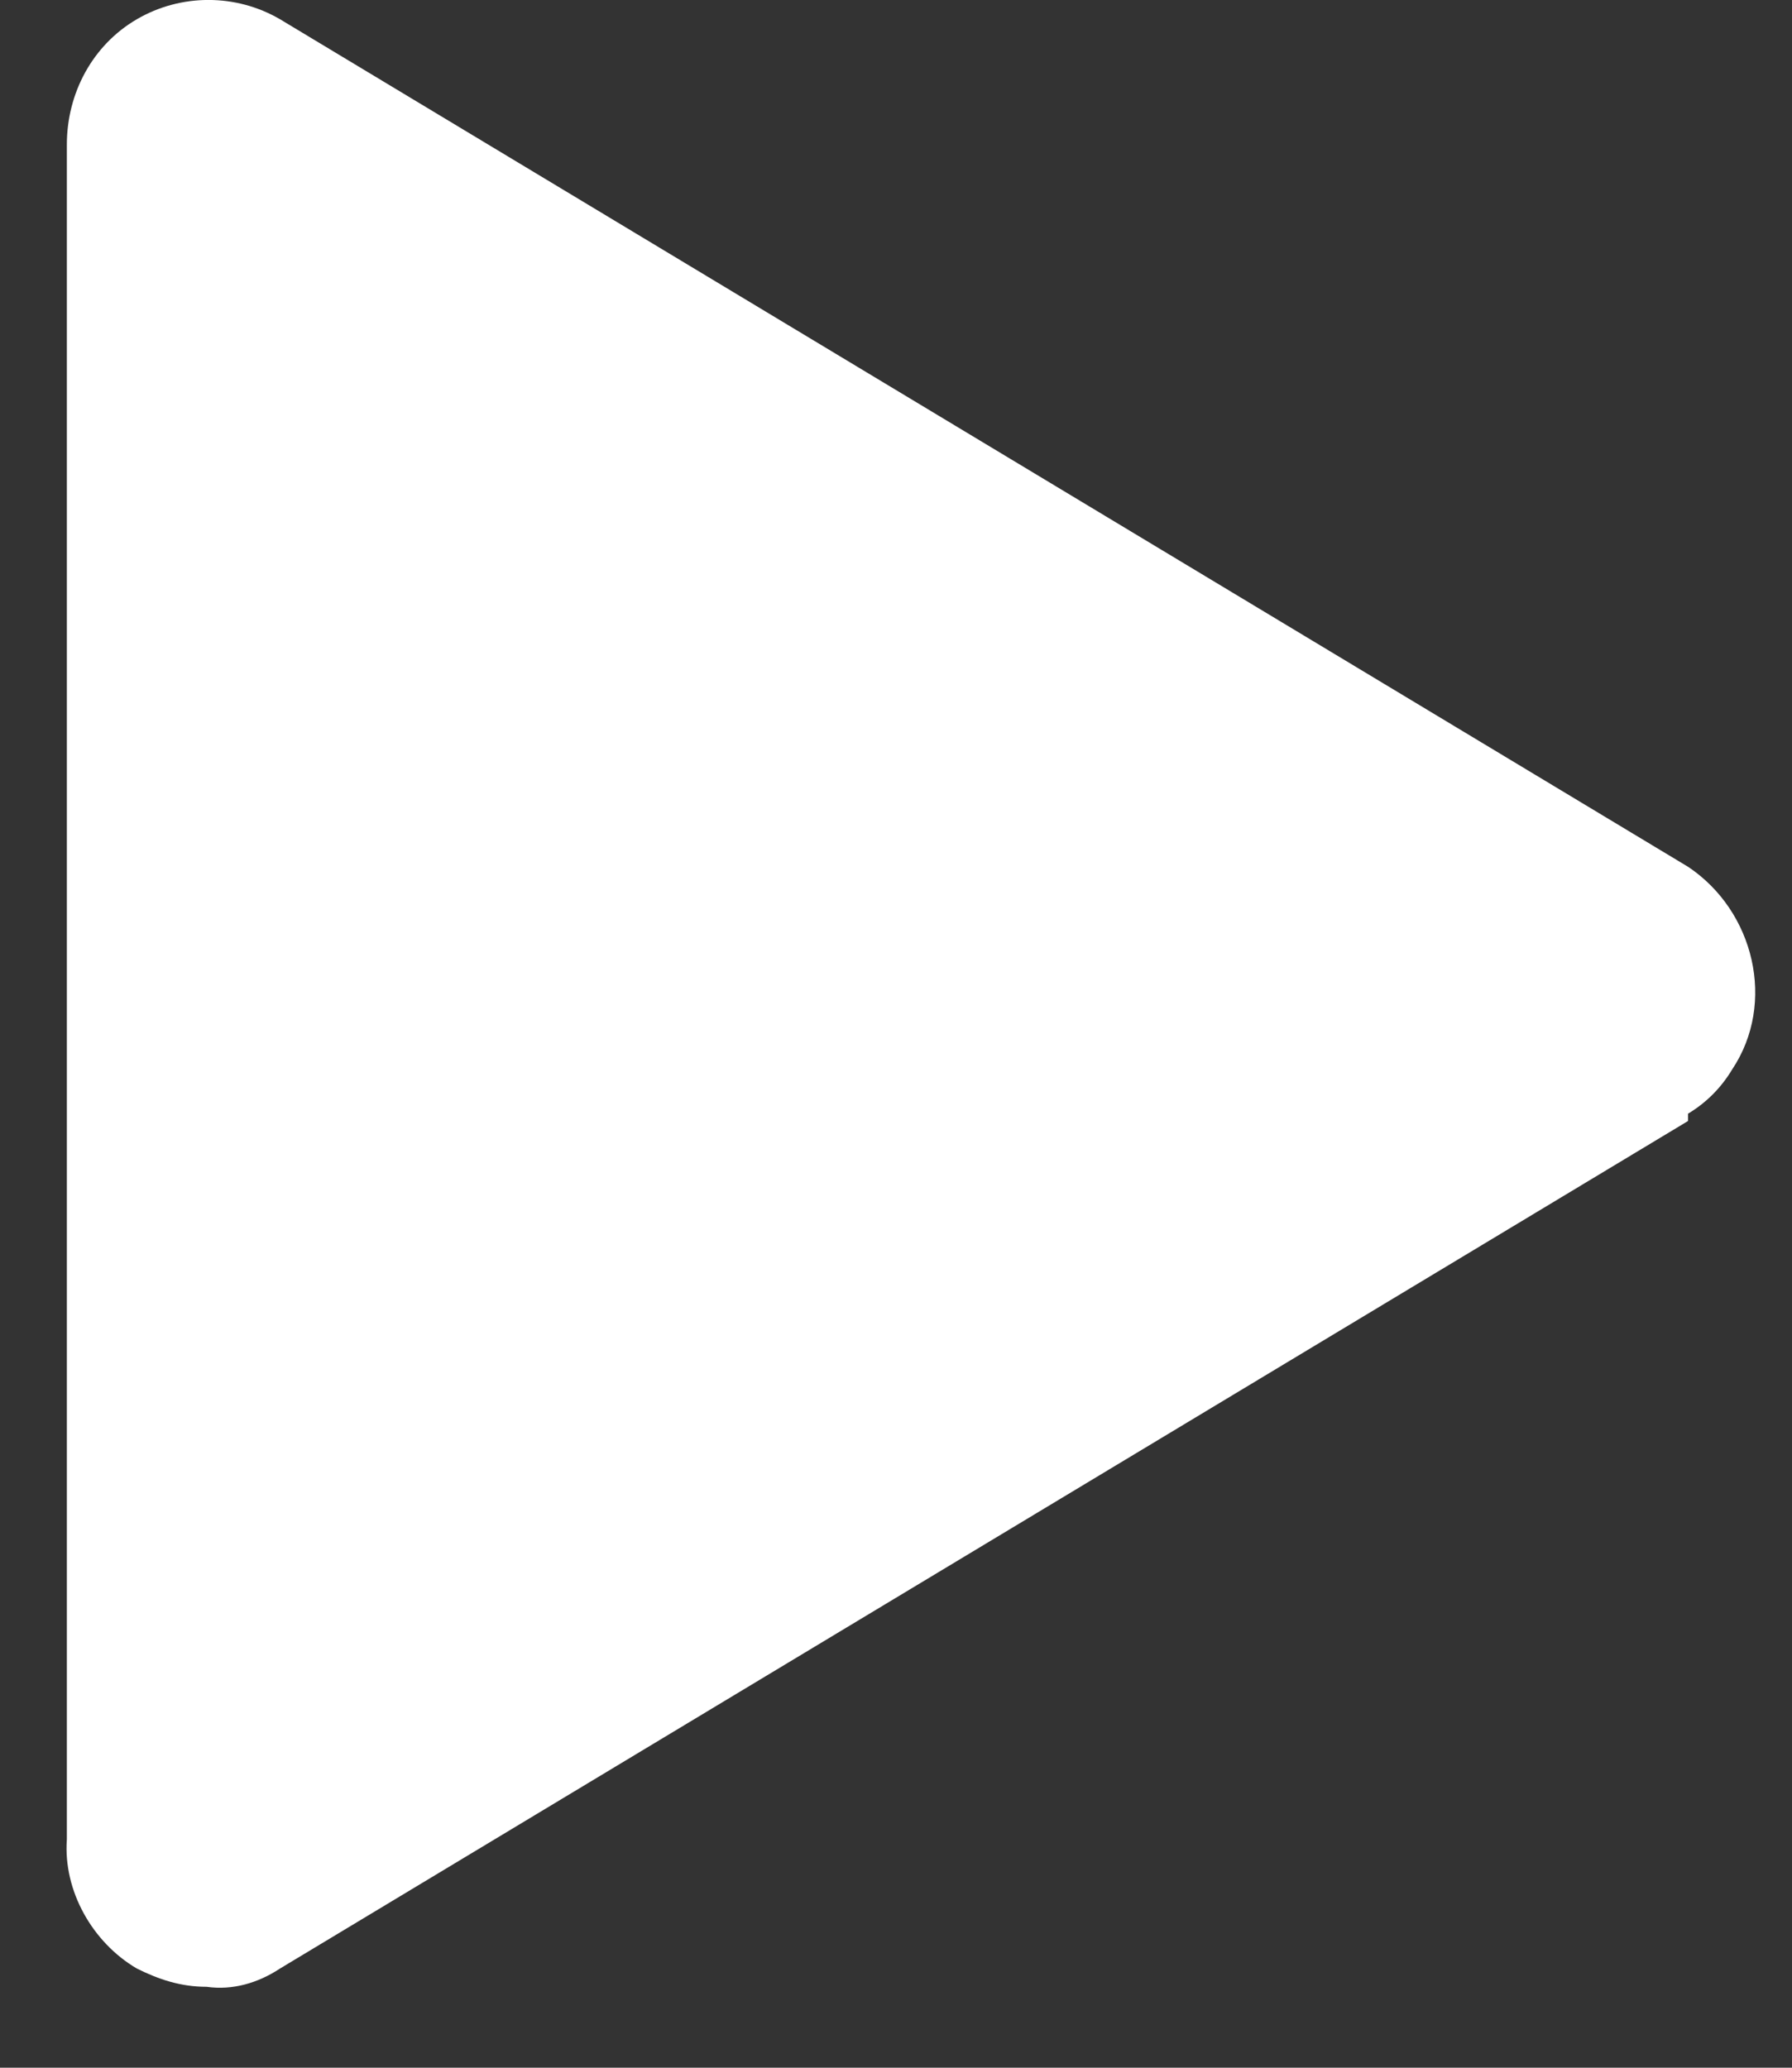 <svg width="13" height="15" viewBox="0 0 13 15" fill="none" xmlns="http://www.w3.org/2000/svg">
<rect x="0" y="0" width="13" height="15" fill="#333333" stroke="none"/>
<path d="M12.566 7.758C12.486 7.891 12.38 7.998 12.246 8.079V8.132L2.032 14.28C1.872 14.386 1.685 14.44 1.499 14.413C1.312 14.413 1.152 14.36 0.992 14.28C0.672 14.092 0.458 13.718 0.485 13.344V1.049C0.485 0.675 0.672 0.327 0.992 0.14C1.312 -0.047 1.712 -0.047 2.032 0.14L12.246 6.288C12.727 6.609 12.887 7.277 12.566 7.758Z" fill="white"/>
</svg>
